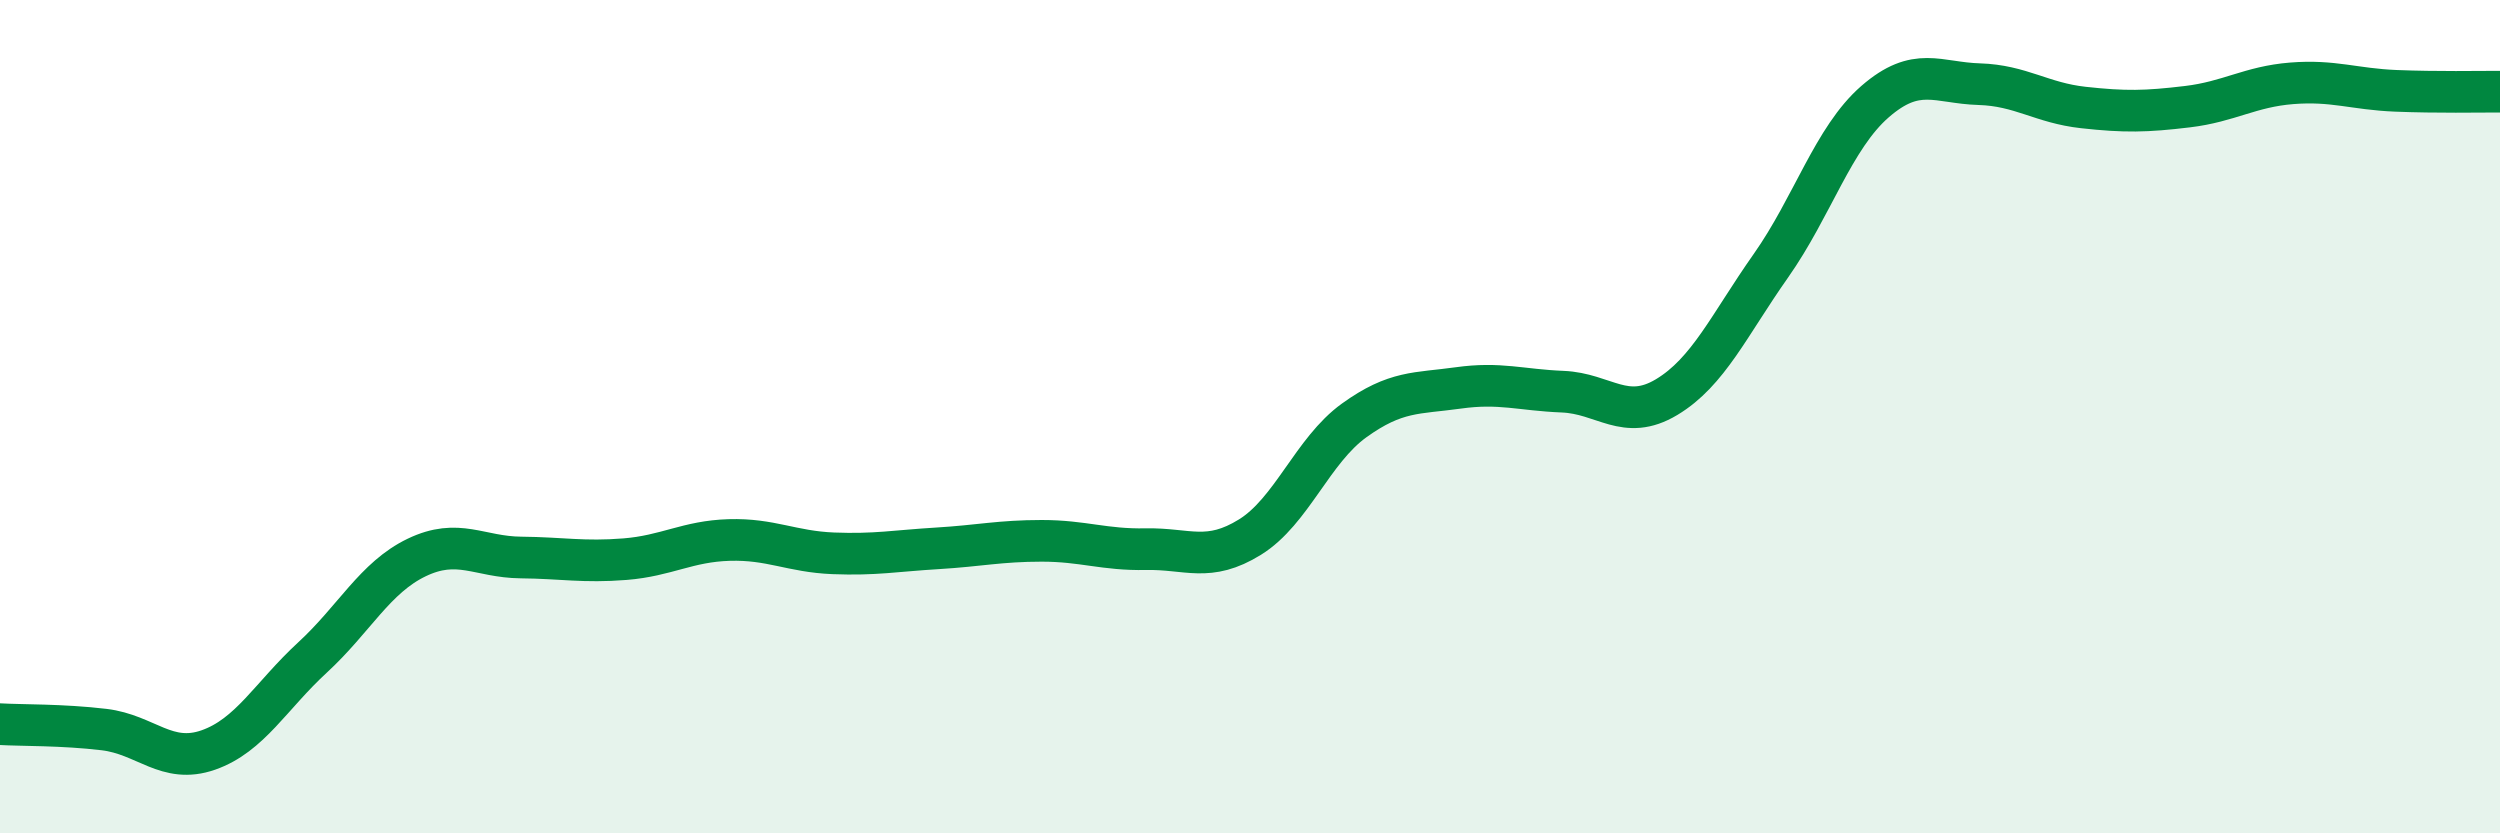 
    <svg width="60" height="20" viewBox="0 0 60 20" xmlns="http://www.w3.org/2000/svg">
      <path
        d="M 0,17.38 C 0.5,17.41 1.5,17.39 2.5,17.51 C 3.5,17.63 4,18.35 5,18 C 6,17.65 6.5,16.7 7.5,15.78 C 8.5,14.86 9,13.86 10,13.38 C 11,12.9 11.5,13.37 12.5,13.38 C 13.5,13.39 14,13.5 15,13.42 C 16,13.34 16.5,12.99 17.5,12.96 C 18.5,12.93 19,13.24 20,13.28 C 21,13.32 21.5,13.22 22.5,13.16 C 23.5,13.1 24,12.98 25,12.98 C 26,12.98 26.5,13.2 27.5,13.18 C 28.5,13.16 29,13.51 30,12.89 C 31,12.27 31.5,10.81 32.5,10.09 C 33.5,9.37 34,9.45 35,9.31 C 36,9.17 36.5,9.36 37.5,9.4 C 38.5,9.44 39,10.13 40,9.53 C 41,8.93 41.5,7.8 42.5,6.38 C 43.5,4.96 44,3.31 45,2.44 C 46,1.57 46.5,1.99 47.5,2.02 C 48.5,2.05 49,2.47 50,2.58 C 51,2.69 51.5,2.68 52.5,2.56 C 53.5,2.44 54,2.08 55,2 C 56,1.92 56.5,2.14 57.5,2.18 C 58.5,2.22 59.5,2.2 60,2.2L60 20L0 20Z"
        fill="#008740"
        opacity="0.1"
        stroke-linecap="round"
        stroke-linejoin="round"
      />
      <path
        d="M 0,17.38 C 0.5,17.41 1.5,17.39 2.5,17.51 C 3.5,17.63 4,18.35 5,18 C 6,17.65 6.5,16.7 7.5,15.78 C 8.5,14.86 9,13.86 10,13.38 C 11,12.9 11.5,13.37 12.5,13.38 C 13.5,13.39 14,13.5 15,13.42 C 16,13.34 16.5,12.99 17.5,12.96 C 18.5,12.93 19,13.24 20,13.28 C 21,13.32 21.5,13.22 22.5,13.16 C 23.5,13.1 24,12.98 25,12.98 C 26,12.98 26.5,13.2 27.5,13.18 C 28.5,13.16 29,13.51 30,12.89 C 31,12.27 31.5,10.81 32.5,10.09 C 33.5,9.37 34,9.45 35,9.31 C 36,9.17 36.5,9.36 37.5,9.4 C 38.5,9.44 39,10.13 40,9.53 C 41,8.93 41.5,7.8 42.5,6.38 C 43.5,4.96 44,3.31 45,2.44 C 46,1.57 46.5,1.99 47.5,2.02 C 48.5,2.05 49,2.47 50,2.58 C 51,2.69 51.5,2.68 52.5,2.56 C 53.5,2.44 54,2.08 55,2 C 56,1.92 56.5,2.14 57.5,2.18 C 58.5,2.22 59.5,2.2 60,2.2"
        stroke="#008740"
        stroke-width="1"
        fill="none"
        stroke-linecap="round"
        stroke-linejoin="round"
      />
    </svg>
  